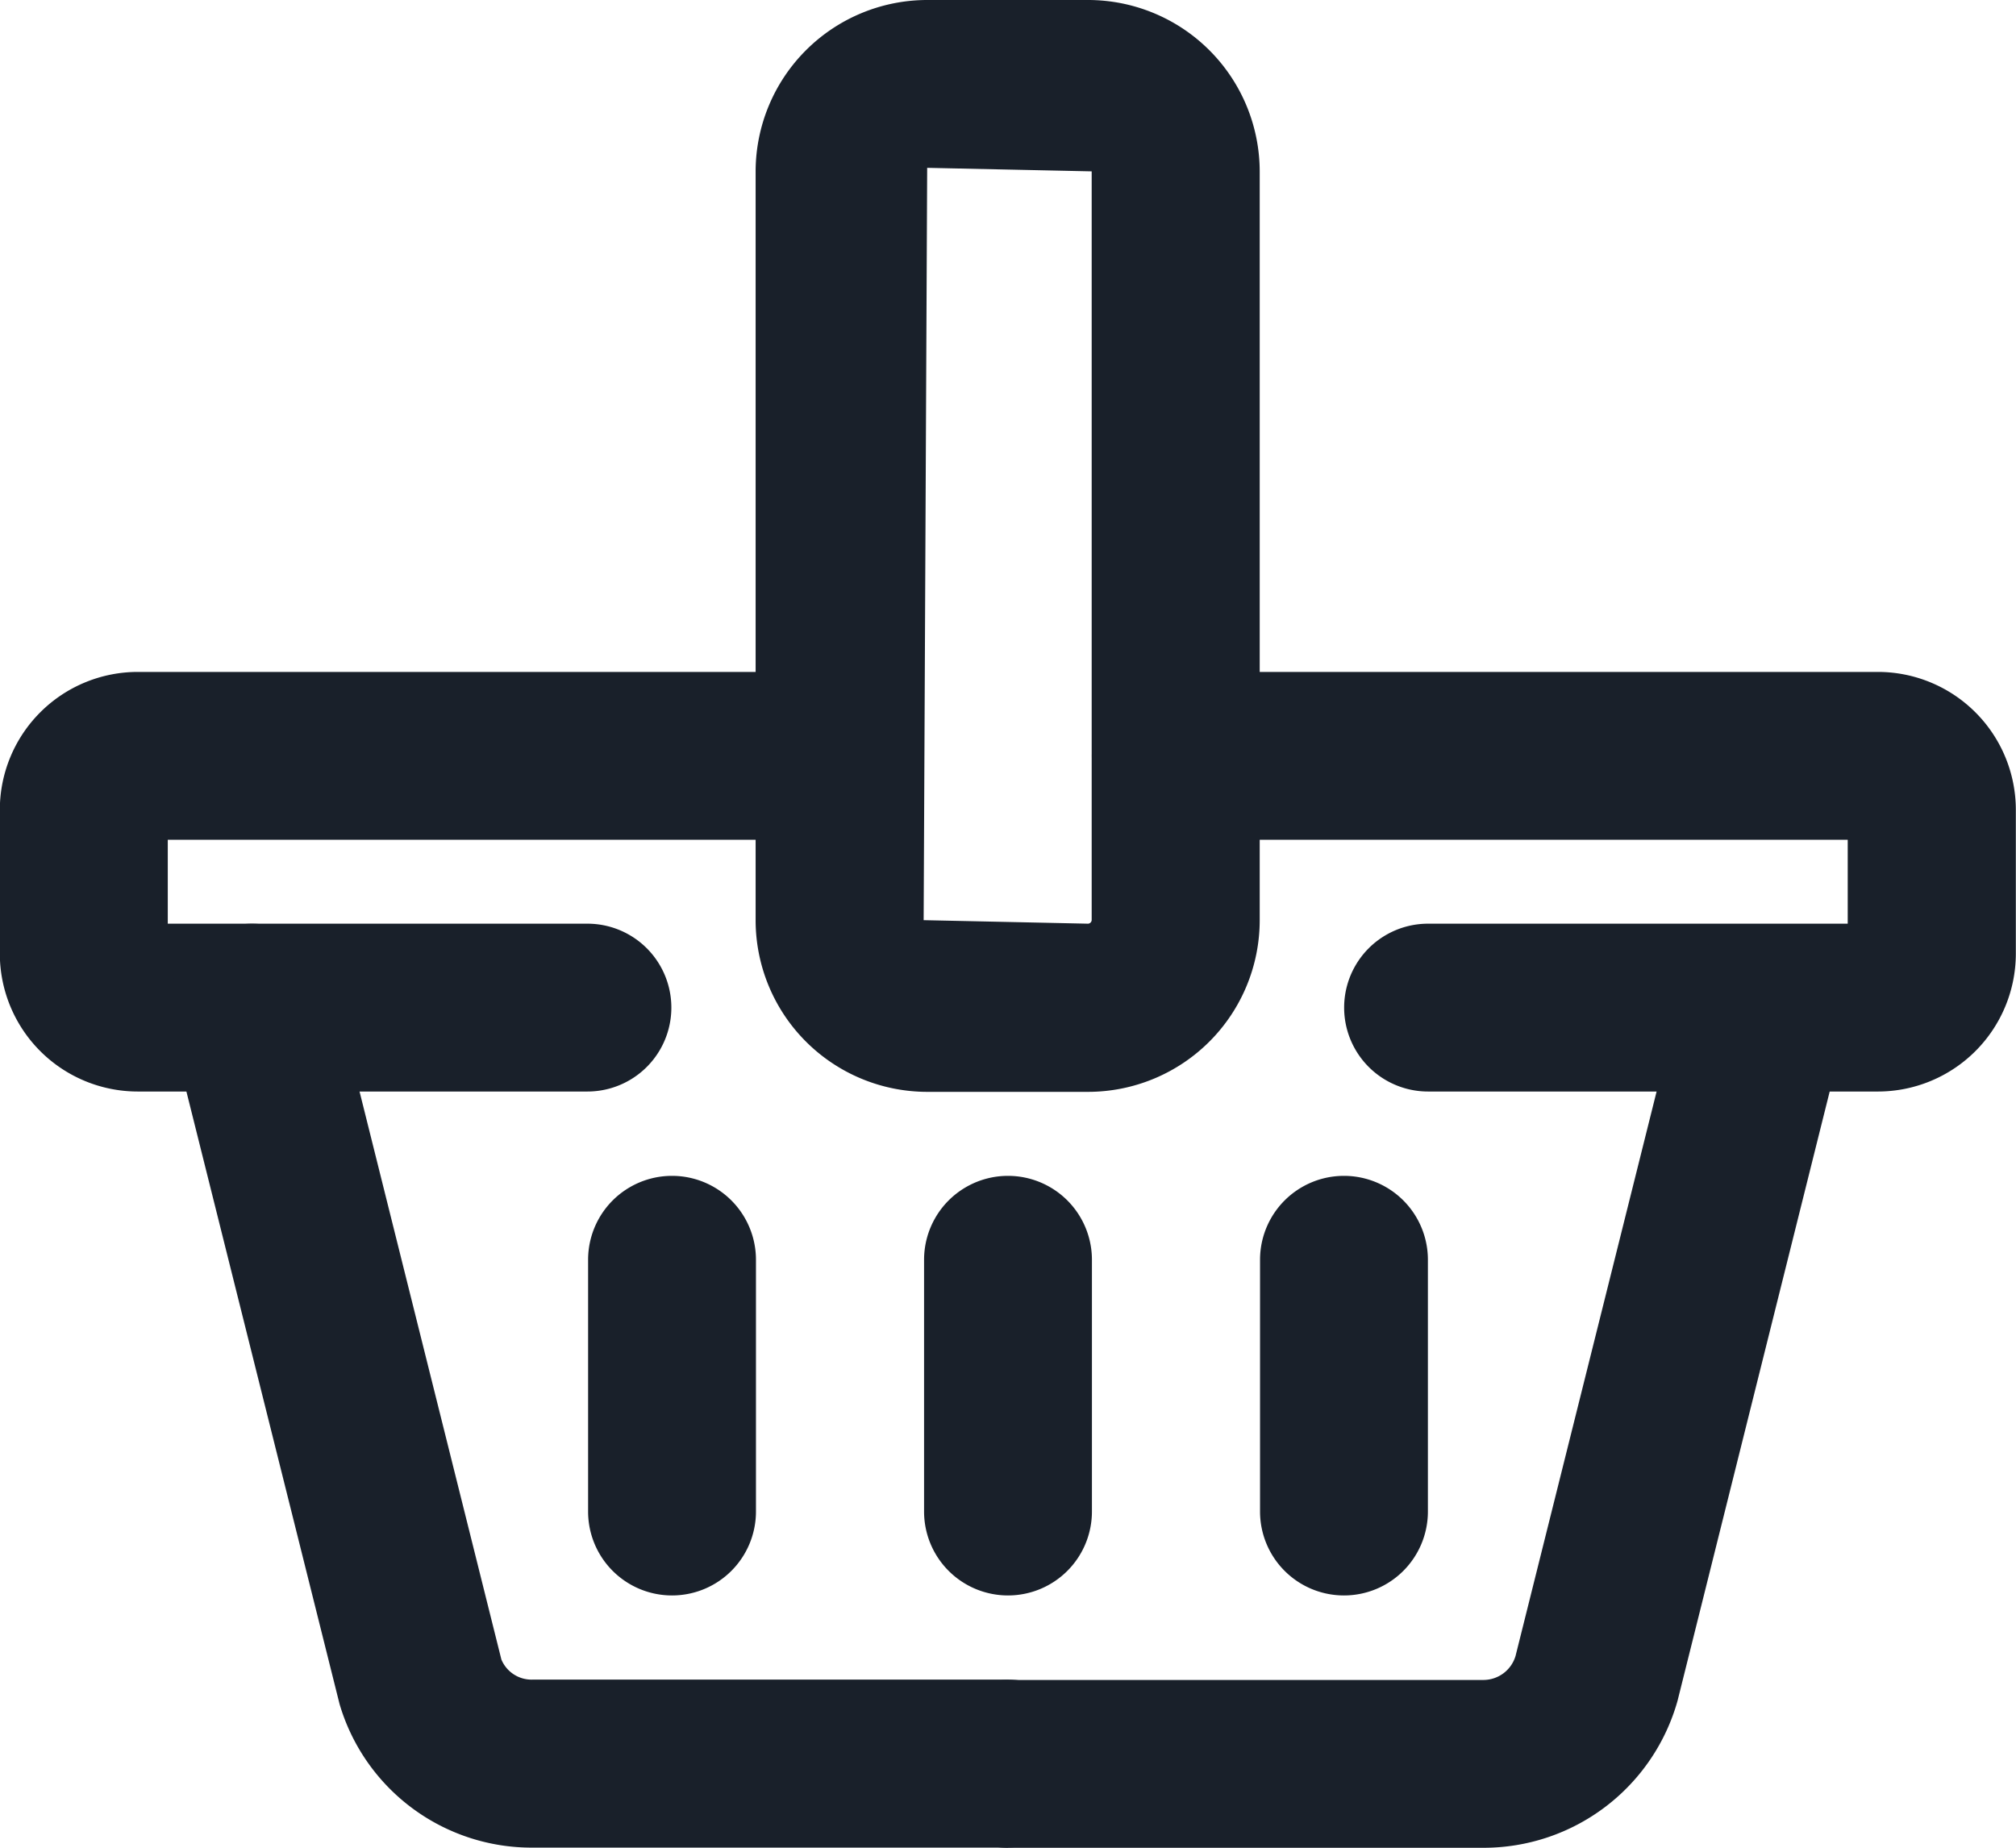 <svg xmlns="http://www.w3.org/2000/svg" width="24.02" height="22.018" data-name="Group 357"><g data-name="Group 26"><g data-name="Group 25"><g data-name="Group 24"><path fill="#19202a" d="M22.379 13.007h-5.364a1 1 0 0 1 0-2h5v-1h-8.006a1 1 0 1 1 0-2h8.367a1.644 1.644 0 0 1 1.642 1.642v1.72a1.644 1.644 0 0 1-1.639 1.638Z" data-name="Path 12"/></g></g></g><g data-name="Group 29"><g data-name="Group 28"><g data-name="Group 27"><path fill="#19202a" d="M7.006 13.007H1.64a1.644 1.644 0 0 1-1.642-1.642v-1.72A1.644 1.644 0 0 1 1.64 8.007h8.366a1 1 0 1 1 0 2H1.999v1h5a1 1 0 0 1 0 2Z" data-name="Path 13"/></g></g></g><g data-name="Group 32"><g data-name="Group 31"><g data-name="Group 30"><path fill="#19202a" d="M12.01 22.017H6.346a2.385 2.385 0 0 1-2.3-1.71l-2.014-8.056a1 1 0 0 1 1.942-.485l2 8.01a.39.39 0 0 0 .37.239h5.665a1 1 0 0 1 0 2Z" data-name="Path 14"/></g></g></g><g data-name="Group 35"><g data-name="Group 34"><g data-name="Group 33"><path fill="#19202a" d="M17.675 22.019H12.01a1 1 0 0 1 0-2h5.665a.4.4 0 0 0 .382-.285l1.99-7.964a1 1 0 0 1 1.941.485l-2 8.01a2.4 2.4 0 0 1-2.313 1.754Z" data-name="Path 15"/></g></g></g><g data-name="Group 38"><g data-name="Group 37"><g data-name="Group 36"><path fill="#19202a" d="M12.01 19.012a1 1 0 0 1-1-1v-3a1 1 0 0 1 2 0v3a1 1 0 0 1-1 1Z" data-name="Path 16"/></g></g></g><g data-name="Group 41"><g data-name="Group 40"><g data-name="Group 39"><path fill="#19202a" d="M16.013 19.012a1 1 0 0 1-1-1v-3a1 1 0 1 1 2 0v3a1 1 0 0 1-1 1Z" data-name="Path 17"/></g></g></g><g data-name="Group 44"><g data-name="Group 43"><g data-name="Group 42"><path fill="#19202a" d="M8.007 19.012a1 1 0 0 1-1-1v-3a1 1 0 0 1 2 0v3a1 1 0 0 1-1 1Z" data-name="Path 18"/></g></g></g><g data-name="Group 47"><g data-name="Group 46"><g data-name="Group 45"><path fill="#19202a" d="M12.968 13.011h-1.921a2.046 2.046 0 0 1-2.044-2.044V2.044A2.046 2.046 0 0 1 11.047 0h1.918a2.046 2.046 0 0 1 2.044 2.043v8.923a2.046 2.046 0 0 1-2.041 2.045ZM11.047 2l-.042 8.965 1.96.042a.046.046 0 0 0 .042-.042V2.042Z" data-name="Path 19"/></g></g></g></svg>